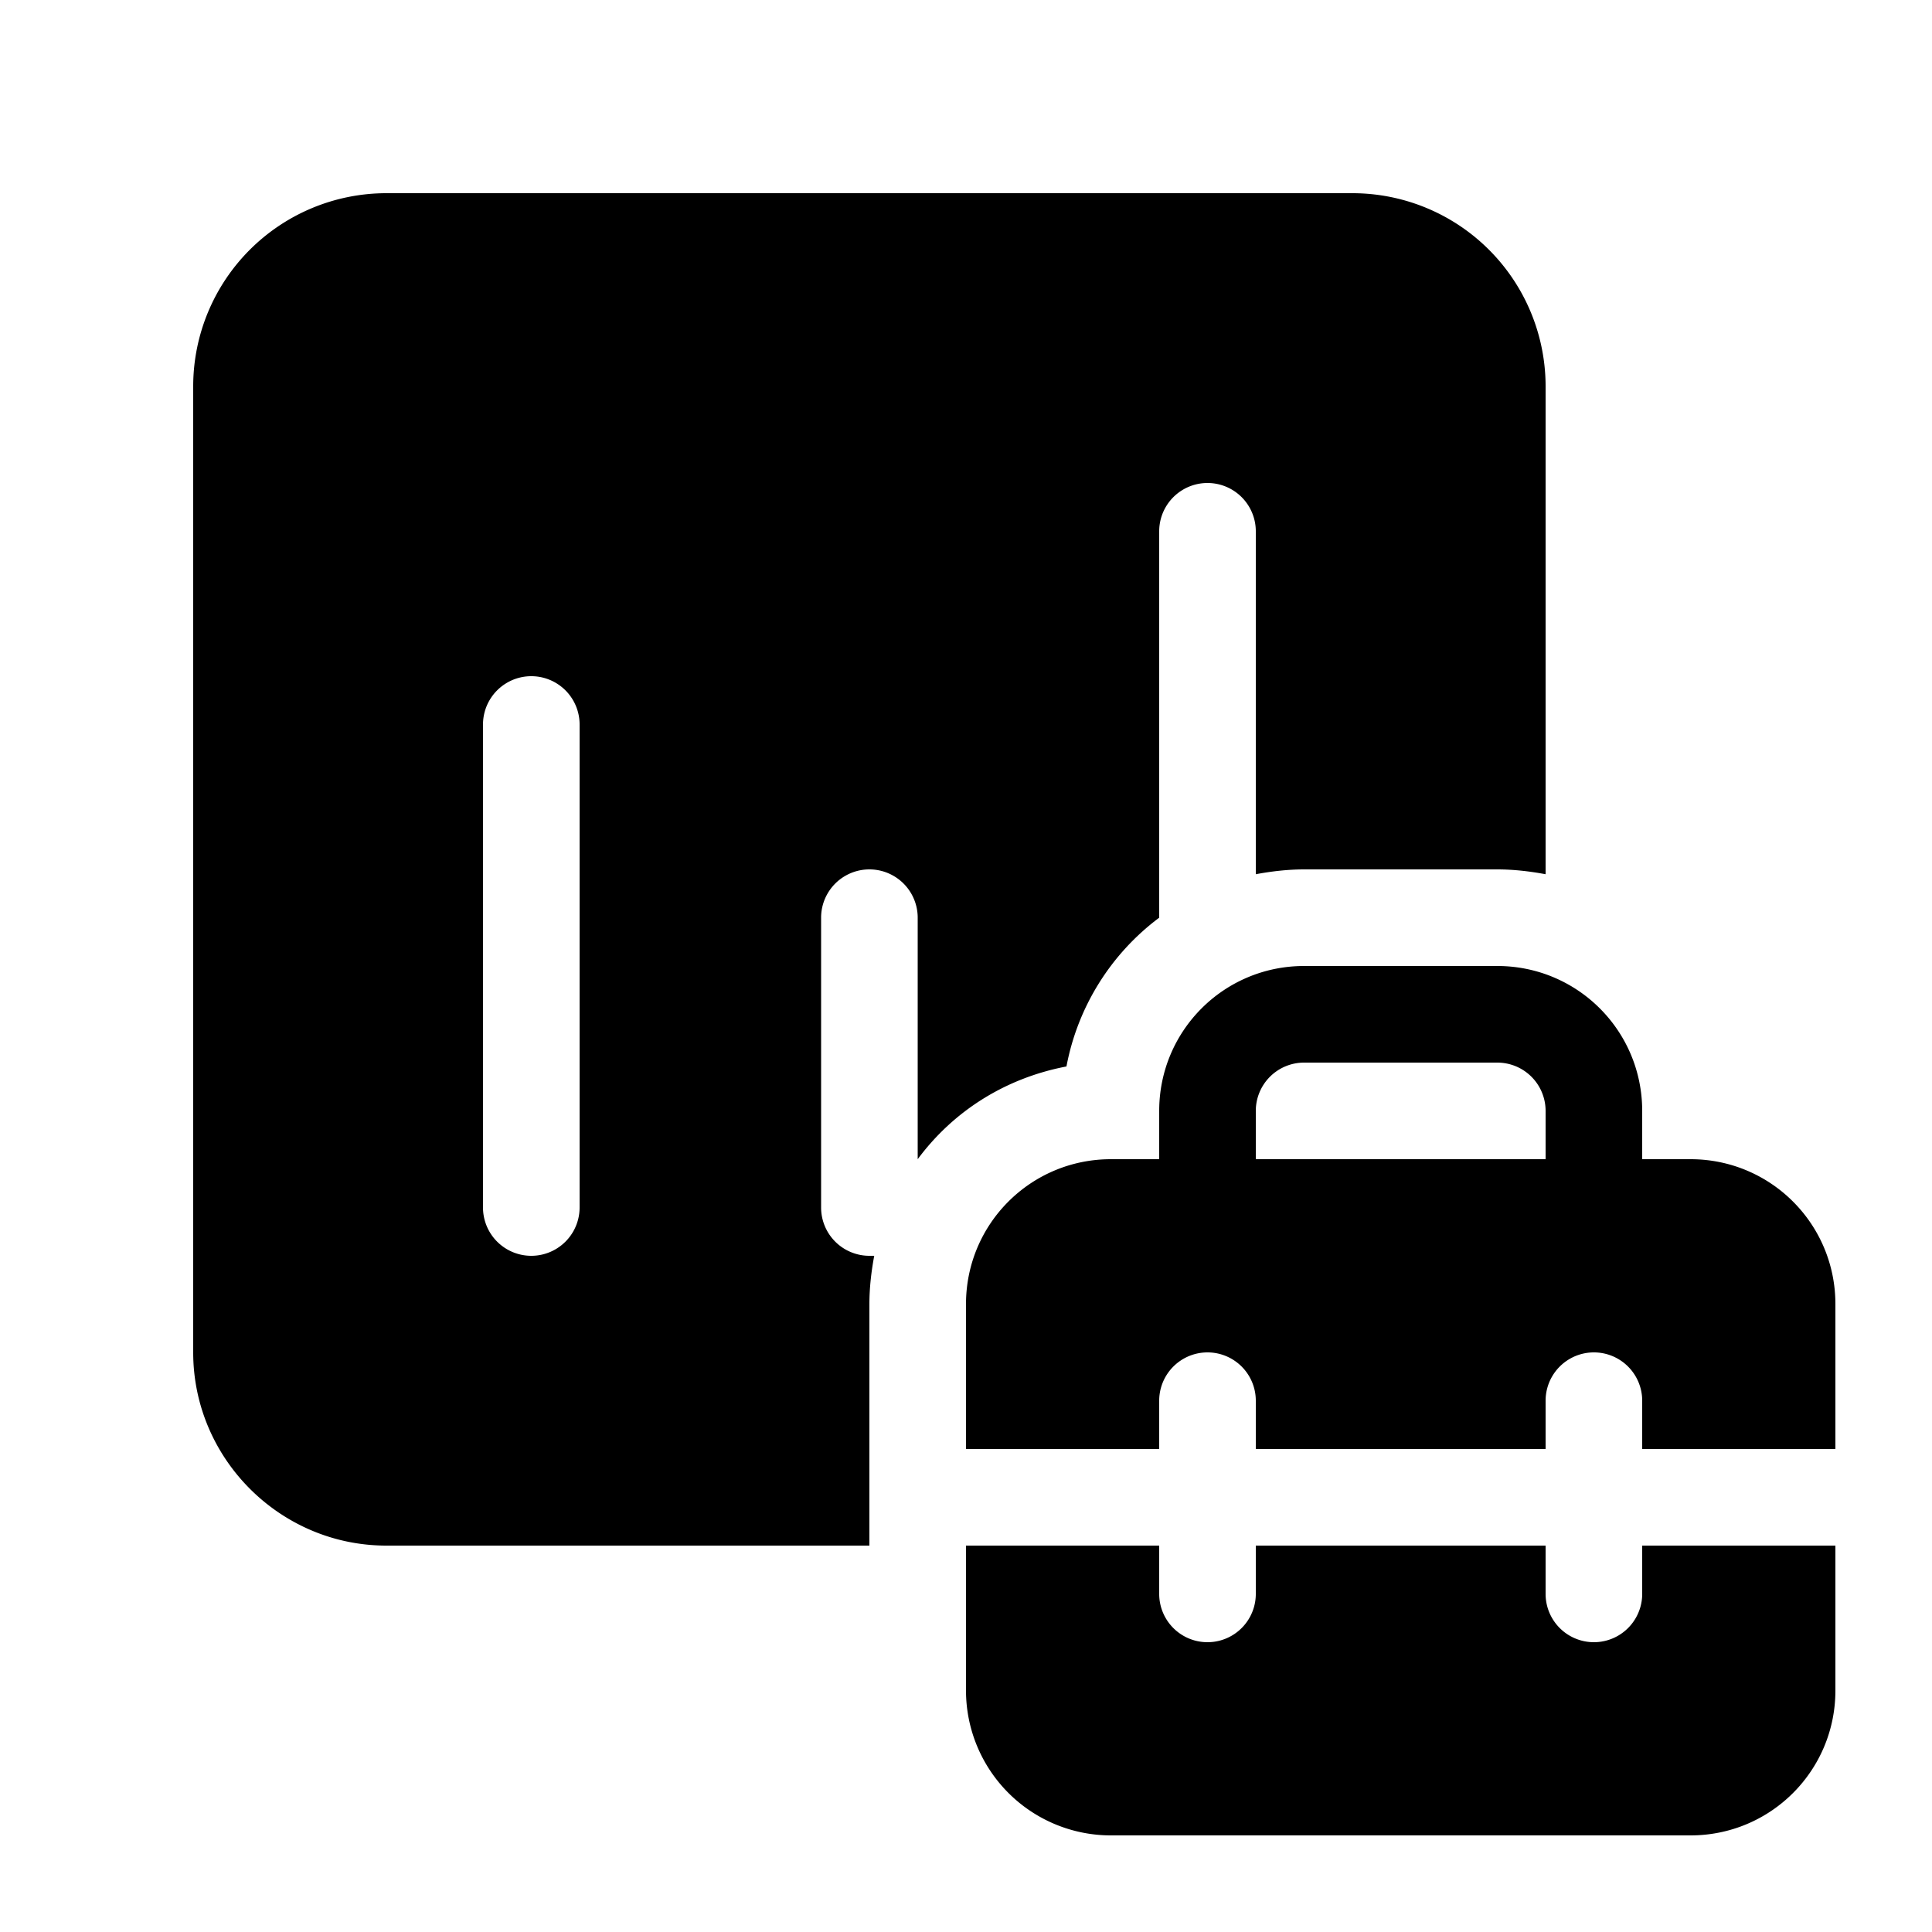 <svg width="20" height="20" viewBox="0 0 20 20" xmlns="http://www.w3.org/2000/svg"><path d="M4 2a2 2 0 0 0-2 2v10c0 1.1.9 2 2 2h5v-2.5c0-.17.02-.34.05-.5H9a.5.5 0 0 1-.5-.5v-3a.5.5 0 0 1 1 0V12c.37-.5.91-.84 1.54-.96A2.5 2.5 0 0 1 12 9.5v-4a.5.5 0 0 1 1 0v3.55c.16-.03.33-.05.5-.05h2c.17 0 .34.02.5.05V4a2 2 0 0 0-2-2H4Zm1 5.5a.5.5 0 0 1 1 0v5a.5.5 0 0 1-1 0v-5Zm7 4.5v-.5c0-.83.67-1.5 1.5-1.5h2c.83 0 1.5.67 1.5 1.5v.5h.5c.83 0 1.5.67 1.5 1.5V15h-2v-.5a.5.5 0 0 0-1 0v.5h-3v-.5a.5.5 0 0 0-1 0v.5h-2v-1.5c0-.83.67-1.5 1.5-1.5h.5Zm1-.5v.5h3v-.5a.5.5 0 0 0-.5-.5h-2a.5.5 0 0 0-.5.5Zm4 4.5h2v1.5c0 .83-.67 1.5-1.5 1.5h-6a1.5 1.5 0 0 1-1.5-1.5V16h2v.5a.5.5 0 0 0 1 0V16h3v.5a.5.5 0 0 0 1 0V16Z"/></svg>